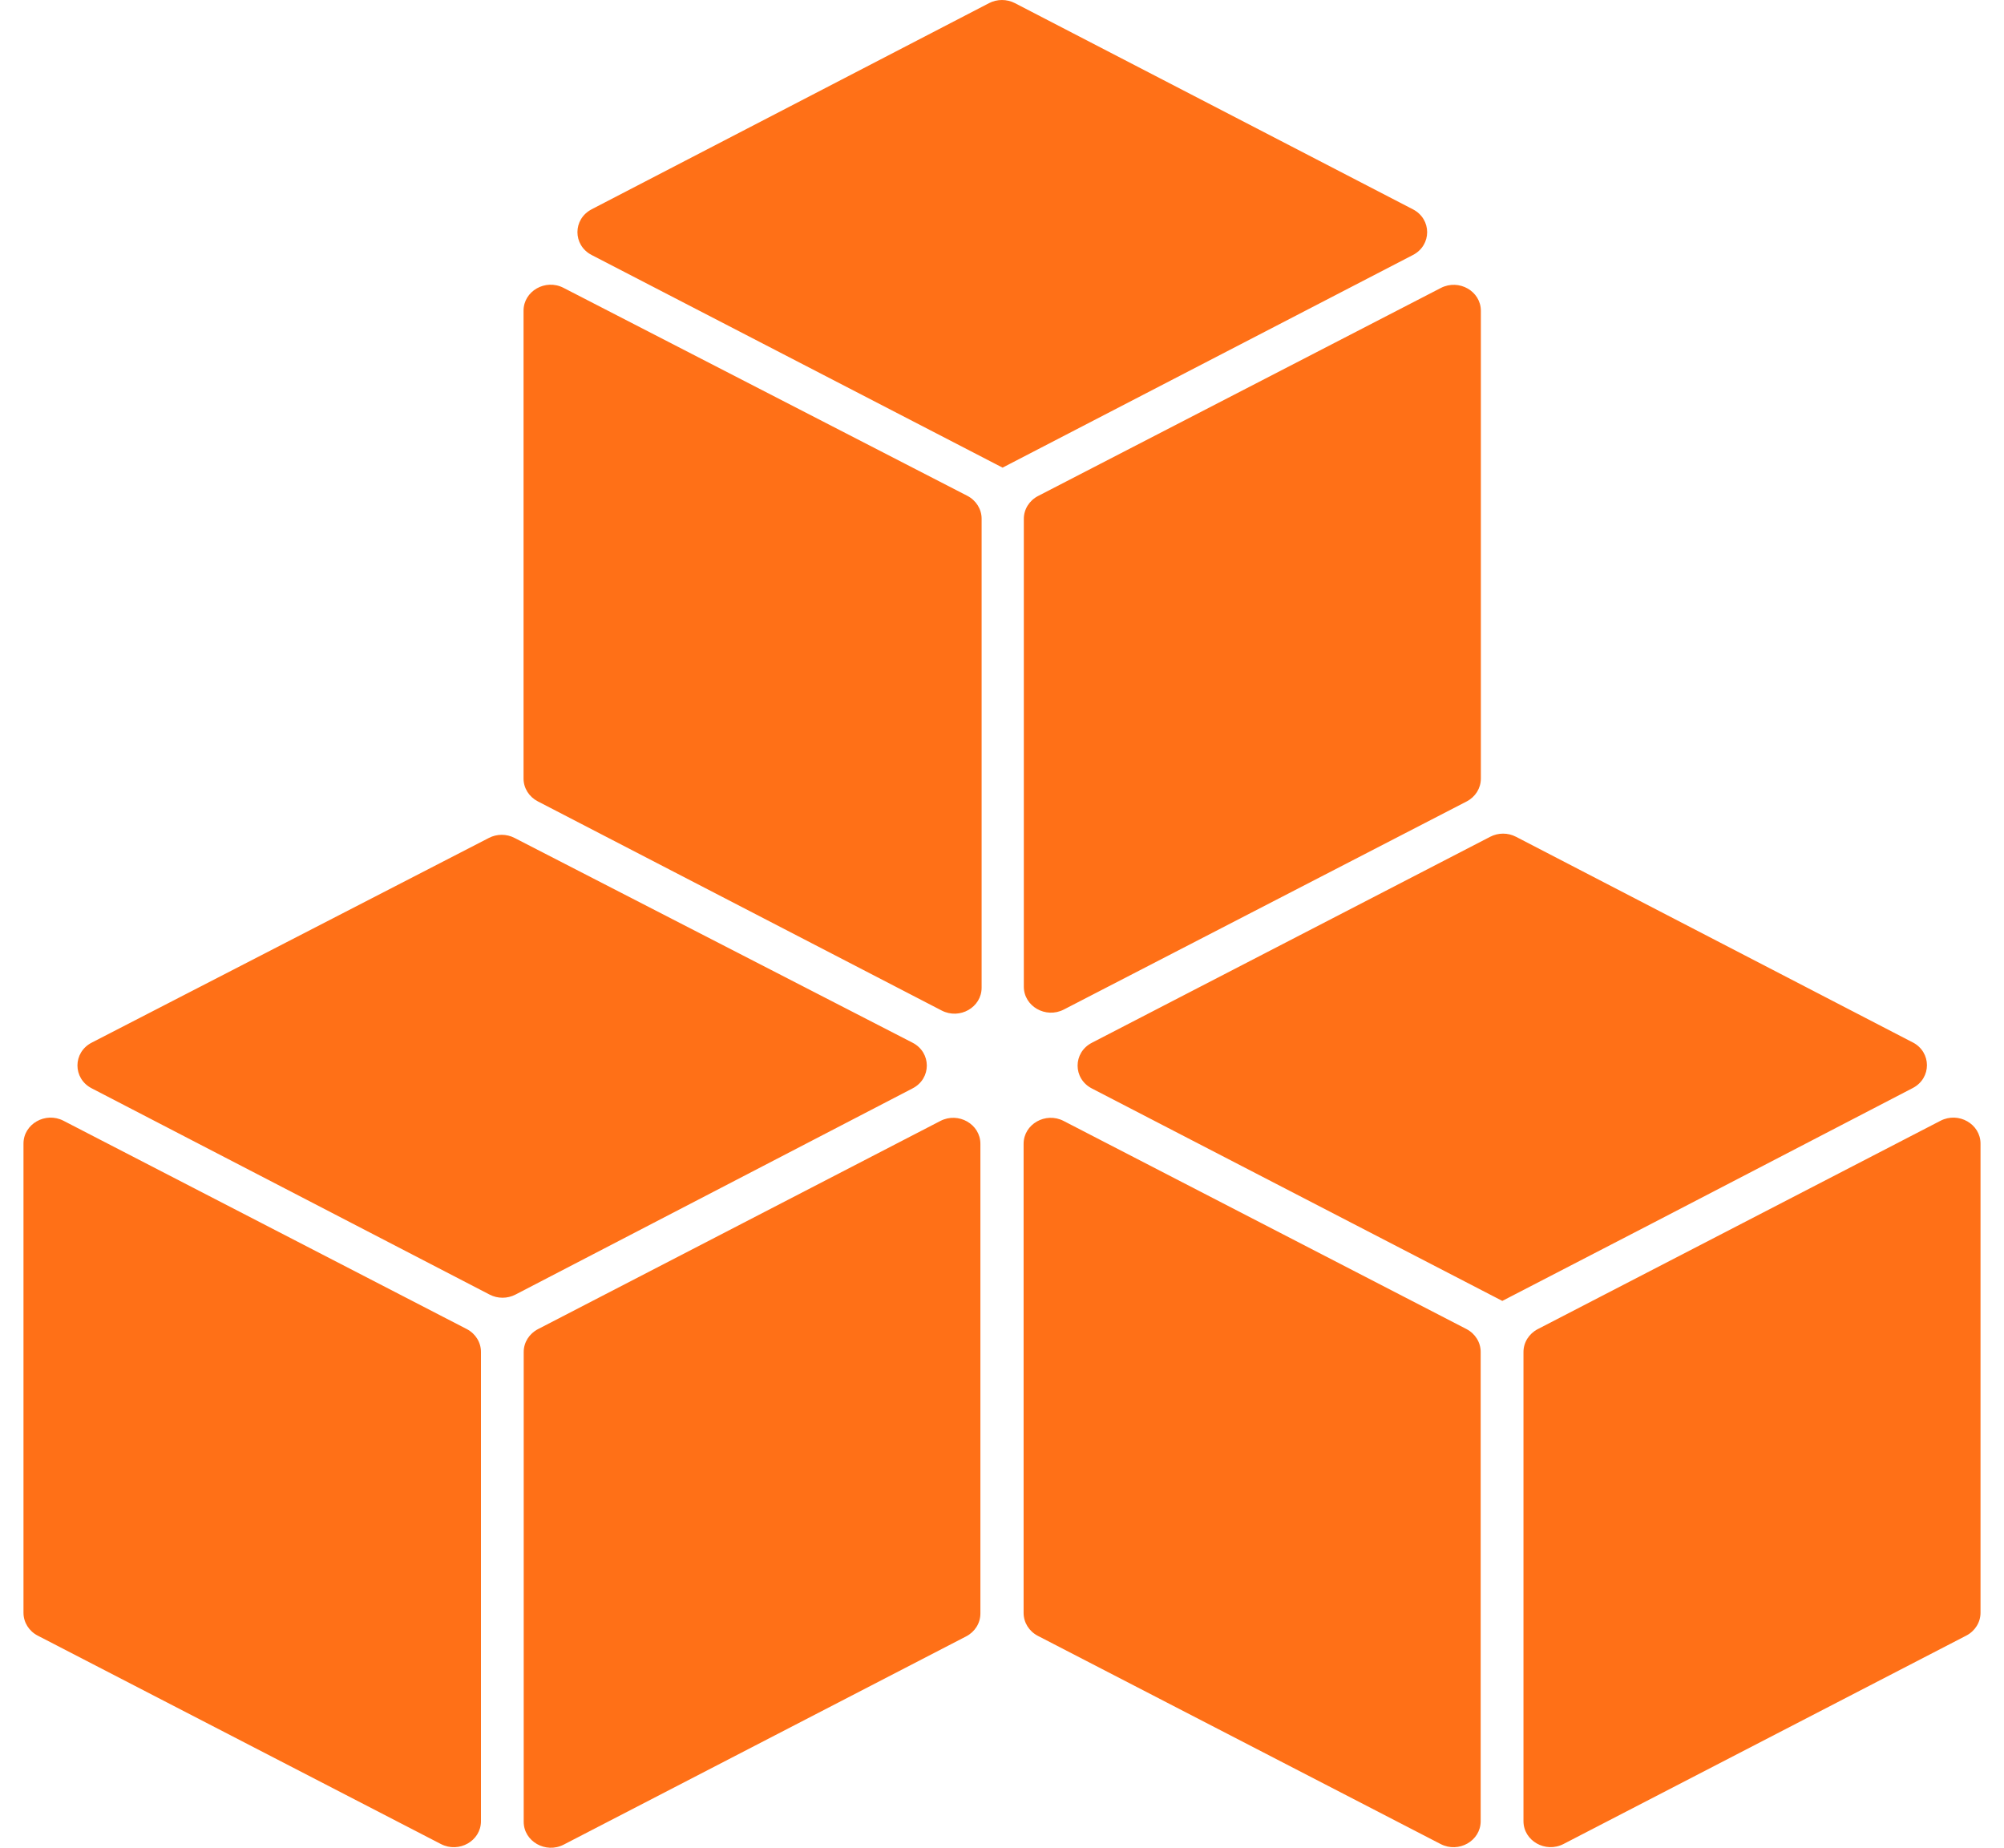<svg width="64" height="59" viewBox="0 0 64 59" fill="none" xmlns="http://www.w3.org/2000/svg">
<g id="Group">
<g id="Layer_1">
<path id="Vector" d="M17.996 9.191L30.893 15.832C31.173 15.977 31.349 16.258 31.349 16.562V31.538C31.349 32.166 30.648 32.566 30.072 32.266L17.175 25.588C16.895 25.443 16.72 25.164 16.72 24.86V9.921C16.72 9.294 17.42 8.894 17.996 9.191ZM2.927 34.75L15.636 41.337C15.893 41.471 16.204 41.471 16.462 41.337L29.146 34.752C29.752 34.438 29.749 33.606 29.143 33.294L16.433 26.756C16.177 26.623 15.869 26.623 15.613 26.756L2.929 33.292C2.323 33.604 2.321 34.436 2.927 34.75ZM18.003 58.9L30.855 52.251C31.135 52.106 31.31 51.827 31.31 51.522V36.523C31.31 35.895 30.608 35.495 30.032 35.793L17.18 42.441C16.899 42.587 16.725 42.865 16.725 43.171V58.17C16.725 58.797 17.427 59.197 18.003 58.9ZM47.293 24.86V9.924C47.293 9.297 46.593 8.897 46.015 9.195L33.151 15.838C32.871 15.983 32.697 16.262 32.697 16.568V31.505C32.697 32.132 33.397 32.533 33.975 32.235L46.839 25.591C47.119 25.446 47.293 25.167 47.293 24.861V24.86ZM61.084 33.284L48.415 26.719C48.158 26.585 47.848 26.585 47.591 26.719L34.869 33.297C34.263 33.611 34.263 34.441 34.869 34.755L47.725 41.408L47.978 41.539L52.795 39.047L61.086 34.742C61.69 34.428 61.69 33.598 61.086 33.284H61.084ZM1.205 52.227L14.082 58.882C14.658 59.18 15.36 58.781 15.36 58.153V43.166C15.36 42.862 15.185 42.582 14.905 42.437L2.028 35.787C1.452 35.489 0.75 35.889 0.75 36.516V51.498C0.75 51.802 0.925 52.083 1.205 52.227ZM49.931 58.881L62.795 52.226C63.075 52.081 63.25 51.802 63.25 51.496V36.516C63.25 35.889 62.548 35.489 61.972 35.787L49.108 42.441C48.828 42.587 48.654 42.865 48.654 43.171V58.151C48.654 58.778 49.355 59.178 49.931 58.881ZM47.287 58.153V43.166C47.287 42.862 47.112 42.582 46.832 42.437L33.968 35.793C33.392 35.495 32.69 35.895 32.69 36.523V51.504C32.69 51.808 32.865 52.089 33.145 52.234L46.009 58.882C46.585 59.18 47.287 58.781 47.287 58.153ZM18.894 6.684C18.29 6.998 18.29 7.828 18.894 8.142L31.765 14.801L32.018 14.932L45.124 8.142C45.729 7.828 45.729 6.998 45.124 6.684L32.412 0.1C32.155 -0.033 31.843 -0.033 31.587 0.1L18.894 6.683V6.684Z" fill="#FF7017"/>
</g>
</g>
</svg>
